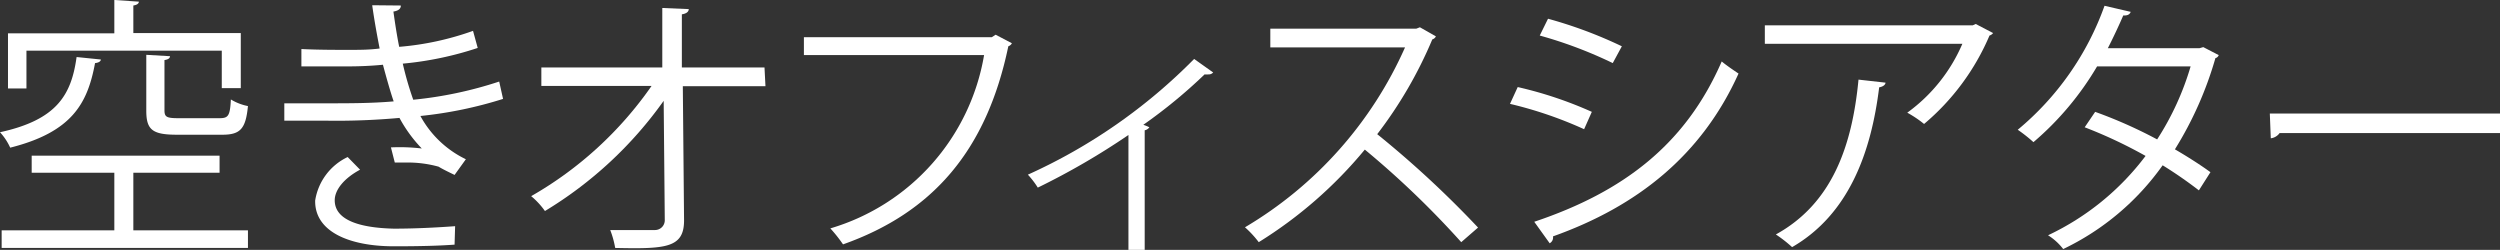 <svg xmlns="http://www.w3.org/2000/svg" viewBox="0 0 181.49 18.14"><rect x="0" y="0" width="181.49" height="18.14" fill="#333333" stroke="none"/><defs><style>.cls-1{fill:#fff;}</style></defs><g id="Layer_2" data-name="Layer 2"><g id="text_03"><g id="top_txt43"><path class="cls-1" d="M7.32,4.32c0,.14-.18.24-.42.26-.54,2.9-1.64,5-6.16,6.14A4.19,4.19,0,0,0,0,9.6c4.12-.9,5.18-2.7,5.56-5.46Zm2.36,8.22v4.18H18V18H.12V16.72H8.3V12.54h-6V11.3H15.94v1.24ZM1.92,3.68V6.42H.58v-4H8.3V0l1.78.12c0,.14-.14.24-.4.28v2h7.8v4H16.1V3.68Zm8.7.3,1.72.1c0,.14-.12.24-.4.28V8c0,.48.14.58,1,.58h3c.64,0,.76-.18.82-1.36A3.75,3.75,0,0,0,18,7.7c-.16,1.66-.56,2.08-1.86,2.08h-3.3c-1.78,0-2.22-.36-2.22-1.74Z"/><path class="cls-1" d="M36.52,7.18a29.92,29.92,0,0,1-6,1.24,7.4,7.4,0,0,0,3.3,3.14L33,12.7c-.28-.14-.8-.38-1.16-.6a8.36,8.36,0,0,0-2.36-.3c-.28,0-.56,0-.82,0l-.28-1.1a13.57,13.57,0,0,1,2.24.08A10.09,10.09,0,0,1,29,8.56a50.53,50.53,0,0,1-5.36.2c-1,0-2.08,0-3,0l0-1.26c.9,0,2.06,0,3.06,0,1.64,0,3.26,0,4.88-.14-.22-.62-.54-1.76-.78-2.66-.8.08-1.7.12-2.52.12-1.08,0-2.46,0-3.4,0V3.56c1.2.06,2.52.06,3.38.06s1.54,0,2.3-.1c-.18-.92-.38-2-.54-3.14L29.1.4c0,.24-.18.38-.54.44.12.86.26,1.78.42,2.56a20.94,20.94,0,0,0,5.36-1.16l.34,1.24a24.28,24.28,0,0,1-5.44,1.14A23.68,23.68,0,0,0,30,7.24a28.74,28.74,0,0,0,6.24-1.32ZM33,17.76c-1.1.08-2.42.12-4.4.12-3.24,0-5.76-1.06-5.72-3.32a4.21,4.21,0,0,1,2.36-3.16l.9.92c-1.16.62-1.84,1.46-1.84,2.22,0,1.42,1.76,2,4.3,2.06,1.5,0,3.08-.08,4.44-.18Z"/><path class="cls-1" d="M55.57,6.26h-6L49.66,16c0,2-1.32,2.08-5,2a6.68,6.68,0,0,0-.36-1.3c1.32,0,2.9,0,3.26,0a.71.71,0,0,0,.7-.74l-.08-8.64a28.86,28.86,0,0,1-8.62,8,5.51,5.51,0,0,0-1-1.08,26.86,26.86,0,0,0,8.74-8h-8V4.9h8.78l0-4.32L50,.66c0,.22-.22.34-.5.38l0,3.86h6Z"/><path class="cls-1" d="M73.46,3.14a.47.47,0,0,1-.26.22c-1.58,7.58-5.5,12.08-12,14.38a10.66,10.66,0,0,0-.92-1.16A15.88,15.88,0,0,0,71.44,4H58.36V2.7H72l.28-.18Z"/><path class="cls-1" d="M88.07,5.26a.41.41,0,0,1-.34.14,1.18,1.18,0,0,1-.28,0A37.24,37.24,0,0,1,83,9.06a3.33,3.33,0,0,1,.44.18.56.56,0,0,1-.34.22v8.68H81.92V9.8a52.27,52.27,0,0,1-6.58,3.82,6.19,6.19,0,0,0-.72-.94,40.1,40.1,0,0,0,12.07-8.4Z"/><path class="cls-1" d="M104.24,2.64a.41.41,0,0,1-.26.22,30.94,30.94,0,0,1-4,6.88,73.46,73.46,0,0,1,7.32,6.78l-1.22,1.06a65.32,65.32,0,0,0-7-6.72,31.49,31.49,0,0,1-7.7,6.72,7.48,7.48,0,0,0-1-1.08A28.68,28.68,0,0,0,102,3.44H92.22V2.08h10.6l.26-.1Z"/><path class="cls-1" d="M110.18,6.32a28.72,28.72,0,0,1,5.38,1.8L115,9.38a29.18,29.18,0,0,0-5.38-1.84Zm1.2,9.78c6.5-2.18,11-5.64,13.61-11.64.3.26.92.68,1.22.88-2.68,5.94-7.35,9.64-13.47,11.82a.47.47,0,0,1-.24.5Zm1-14.74a32,32,0,0,1,5.36,2l-.66,1.22a31.48,31.48,0,0,0-5.3-2Z"/><path class="cls-1" d="M144.69,2.4a.51.51,0,0,1-.26.18A17.15,17.15,0,0,1,139.68,9a8.12,8.12,0,0,0-1.22-.82,12,12,0,0,0,4-5H128.12V1.84h15.09l.22-.1ZM136.88,6c0,.16-.2.3-.46.34-.58,4.72-2.2,9.22-6.32,11.6a9.66,9.66,0,0,0-1.18-.92c4.08-2.24,5.54-6.42,6-11.24Z"/><path class="cls-1" d="M161.07,4a.34.34,0,0,1-.24.22,26.11,26.11,0,0,1-2.94,6.62c.86.5,1.84,1.12,2.58,1.66l-.84,1.32A30.71,30.71,0,0,0,157,12a18.77,18.77,0,0,1-7.22,6.08,4.2,4.2,0,0,0-1.1-1,19,19,0,0,0,7.08-5.76,33.85,33.85,0,0,0-4.42-2.08l.76-1.12a33.68,33.68,0,0,1,4.5,2,20.26,20.26,0,0,0,2.43-5.3h-6.79a21.66,21.66,0,0,1-4.62,5.5,10.78,10.78,0,0,0-1.14-.9,20.77,20.77,0,0,0,6.3-9l1.9.44c-.08.22-.28.28-.54.26-.28.66-.74,1.64-1.12,2.38h6.65l.28-.08Z"/><path class="cls-1" d="M164.78,8.24h16.71V9.66h-16a.92.92,0,0,1-.64.38Z"/></g></g></g></svg>